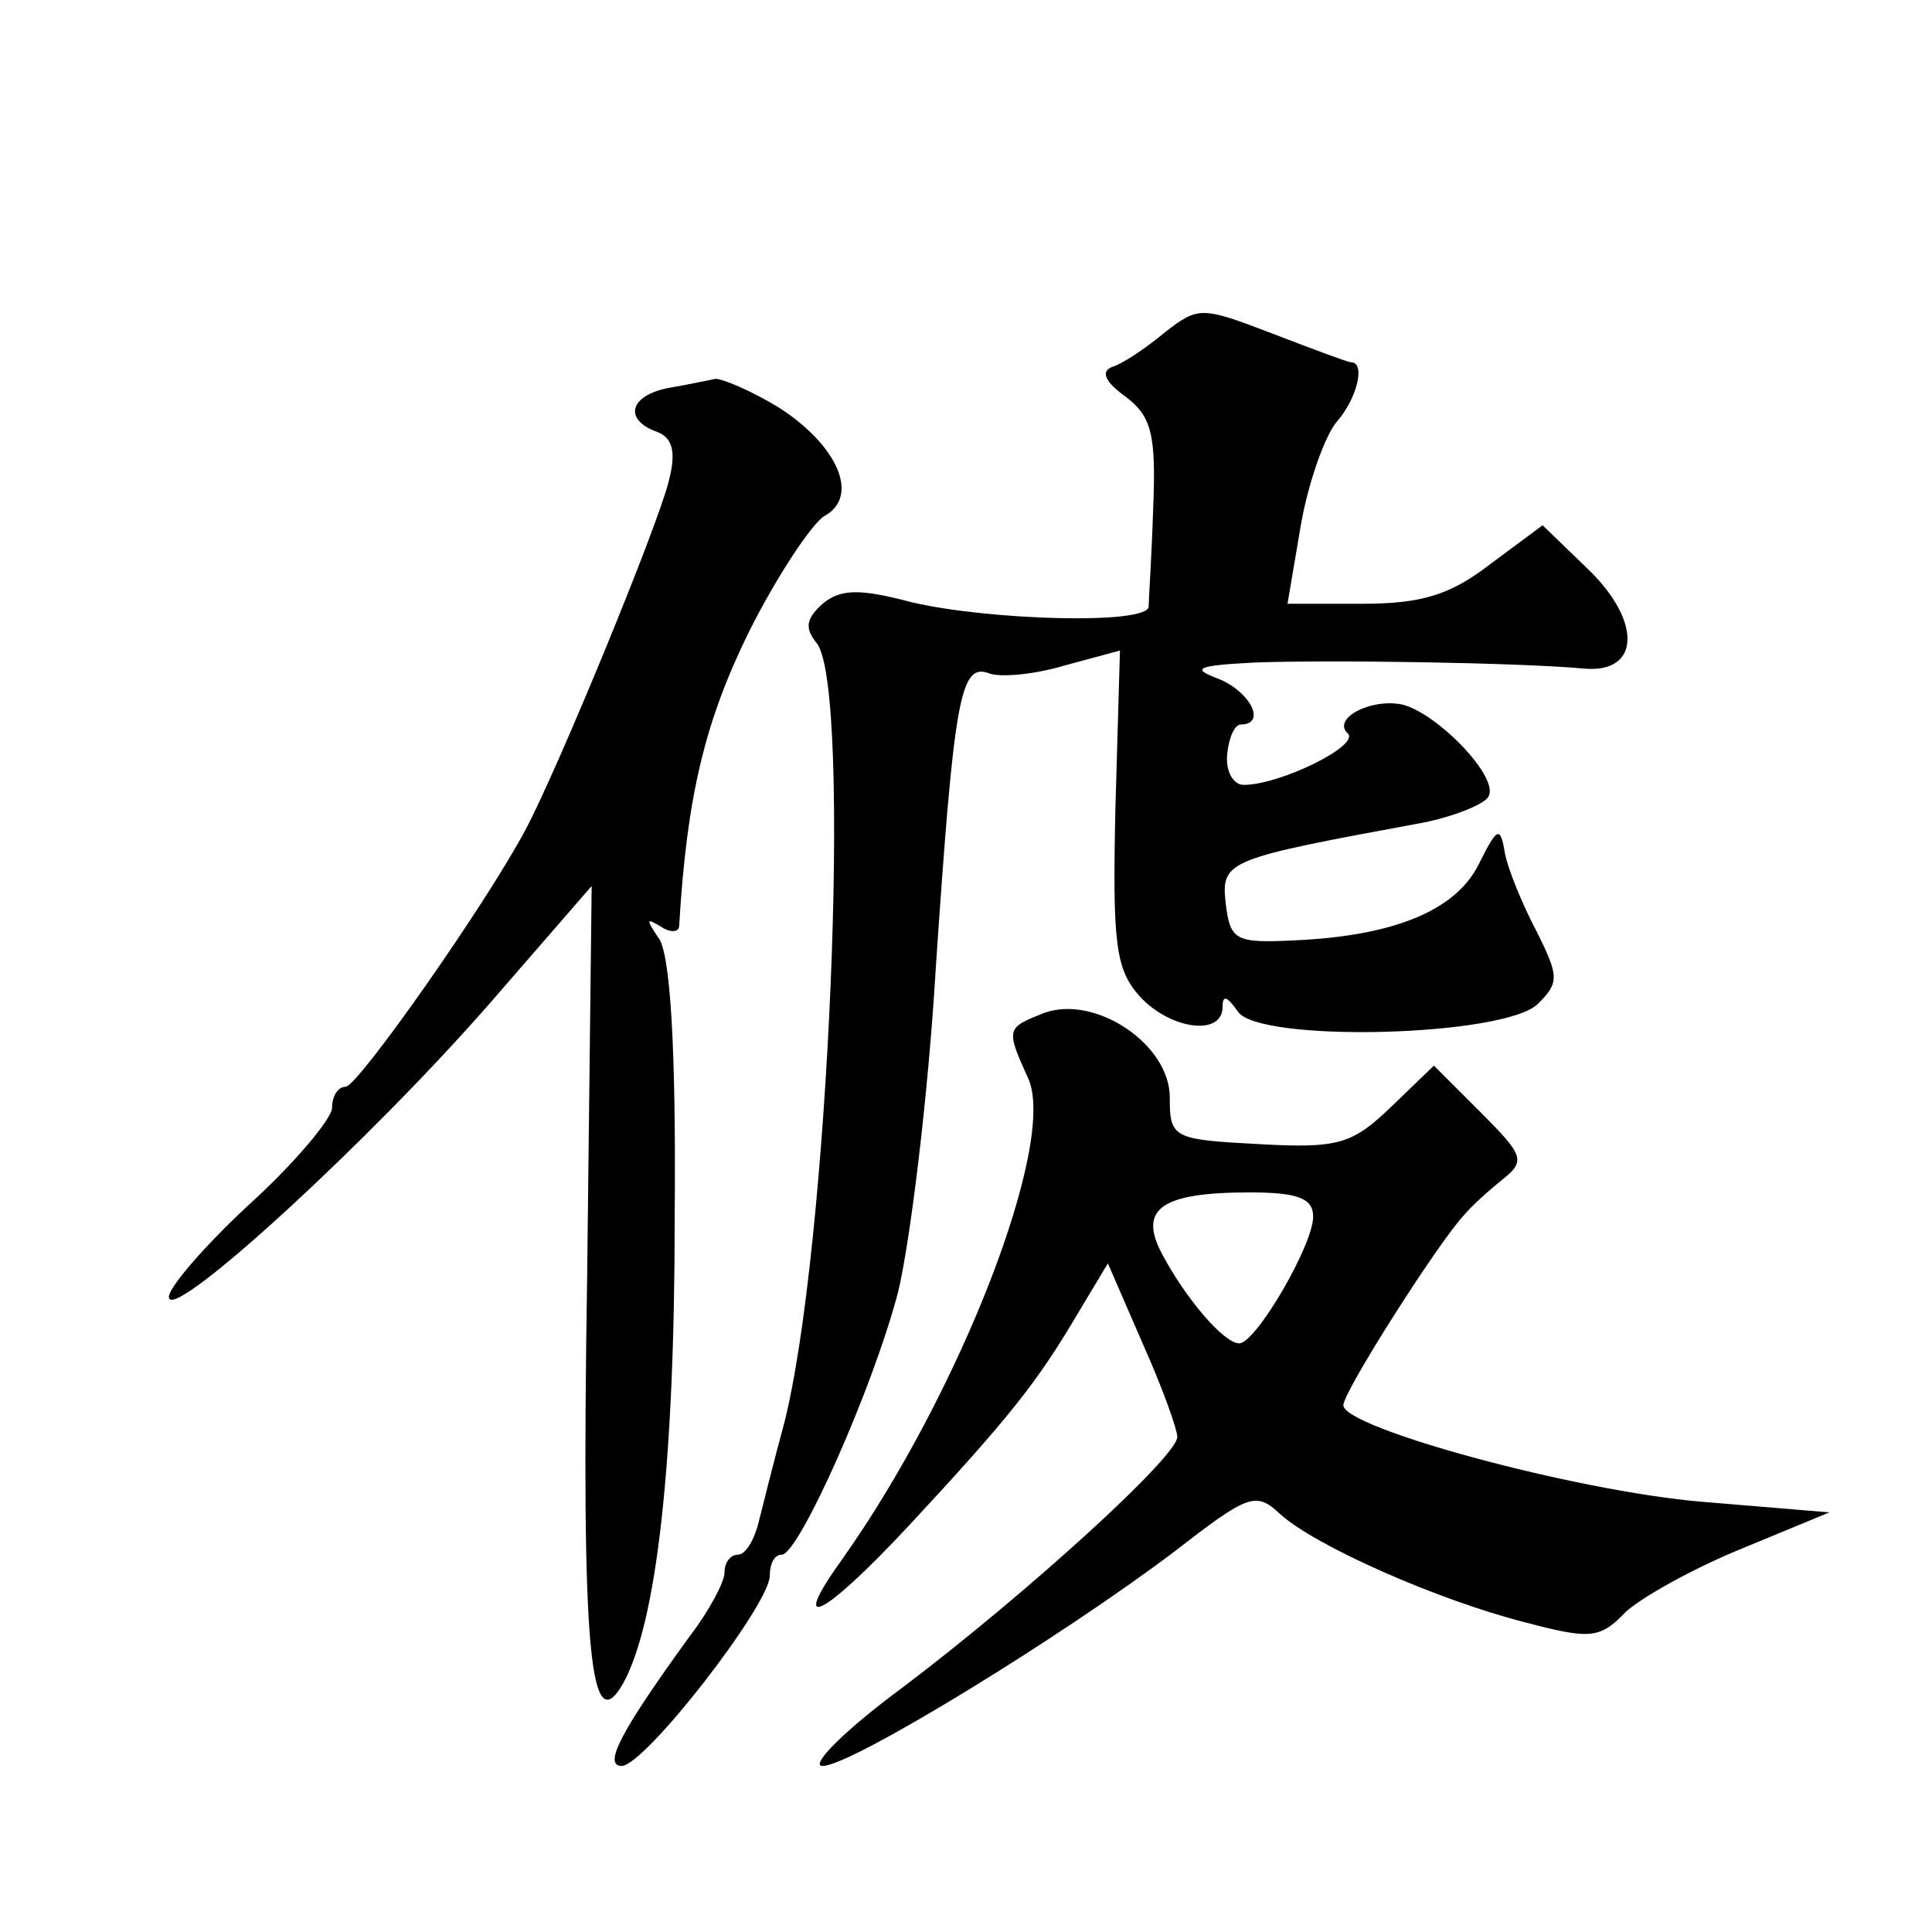 <?xml version="1.0" standalone="no"?>
<!DOCTYPE svg PUBLIC "-//W3C//DTD SVG 20010904//EN"
 "http://www.w3.org/TR/2001/REC-SVG-20010904/DTD/svg10.dtd">
<svg version="1.0" xmlns="http://www.w3.org/2000/svg"
 width="128pt" height="128pt" viewBox="0 0 128 128"
 preserveAspectRatio="xMidYMid meet">
<g transform="translate(0,128) scale(0.1,-0.1)"
fill="#0" stroke="none">
<path d="M772 1060 c-12 -10 -28 -21 -35 -23 -8 -3 -5 -10 9 -20 17 -13 20 -25
18 -74 -1 -32 -3 -61 -3 -65 -1 -12 -106 -9 -157 3 -34 9 -47 9 -59 -1 -11 -10
-12 -16 -4 -26 24 -29 8 -405 -22 -519 -6 -22 -13 -50 -16 -62 -3 -13 -9 -23 -14
-23 -5 0 -9 -5 -9 -12 0 -6 -10 -25 -23 -42 -45 -62 -58 -86 -45 -86 16 1 98 107
98 126 0 8 3 14 8 14 11 0 60 109 77 174 8 33 20 130 25 215 12 177 16 202 35 195
7 -3 30 -1 50 5 l37 10 -3 -104 c-2 -90 0 -107 16 -125 20 -22 55 -27 55 -7 0 8
3 7 10 -3 13 -21 177 -17 199 5 14 14 14 18 -1 48 -9 17 -19 41 -21 52 -3 18 -5
17 -17 -7 -15 -31 -56 -48 -122 -51 -40 -2 -43 0 -46 25 -3 28 1 29 131 53 20 4
40 12 43 17 8 12 -32 54 -56 61 -21 5 -48 -9 -37 -19 8 -8 -45 -34 -69 -34 -7 0
-12 9 -11 20 1 11 5 20 9 20 17 0 7 21 -14 30 -19 7 -16 9 22 11 48 2 178 0 220
-4 37 -3 38 32 1 67 l-29 28 -35 -26 c-26 -20 -45 -26 -84 -26 l-50 0 9 53 c5 28
16 59 24 68 13 15 19 39 9 39 -2 0 -26 9 -52 19 -47 18 -49 18 -71 1z M443 1023
c-26 -5 -30 -21 -8 -29 11 -4 13 -14 8 -33 -7 -29 -74 -192 -95 -231 -26 -49 -111
-170 -119 -170 -5 0 -9 -6 -9 -14 0 -7 -25 -37 -56 -65 -30 -28 -54 -56 -52 -61
4 -14 134 105 214 197 l66 76 -3 -259 c-4 -250 2 -308 24 -269 22 40 34 145 34
308 1 114 -3 177 -11 186 -8 12 -8 13 2 7 6 -4 12 -4 12 1 5 85 17 135 46 194 19
38 42 72 50 77 24 13 9 47 -30 72 -18 11 -37 19 -42 19 -5 -1 -19 -4 -31 -6z M692
609 c-25 -10 -26 -10 -11 -43 20 -42 -45 -209 -123 -319 -36 -50 -13 -39 43 21
67 72 86 96 112 140 l21 35 23 -53 c13 -29 23 -57 23 -62 0 -13 -100 -104 -182
-166 -38 -28 -62 -52 -53 -52 19 0 159 86 233 142 49 38 54 40 70 25 23 -21 104
-57 163 -72 42 -11 49 -11 66 7 11 10 45 29 77 42 l58 24 -84 7 c-84 7 -238 49
-238 64 0 9 63 108 80 126 5 6 16 16 26 24 15 12 13 16 -15 44 l-31 31 -28 -27
c-26 -25 -35 -28 -88 -25 -57 3 -59 4 -59 31 0 35 -49 68 -83 56z m178 -135 c0
-19 -38 -84 -49 -84 -10 0 -35 29 -51 59 -16 30 -1 41 58 41 32 0 42 -4 42 -16z"/>
</g>
</svg>
